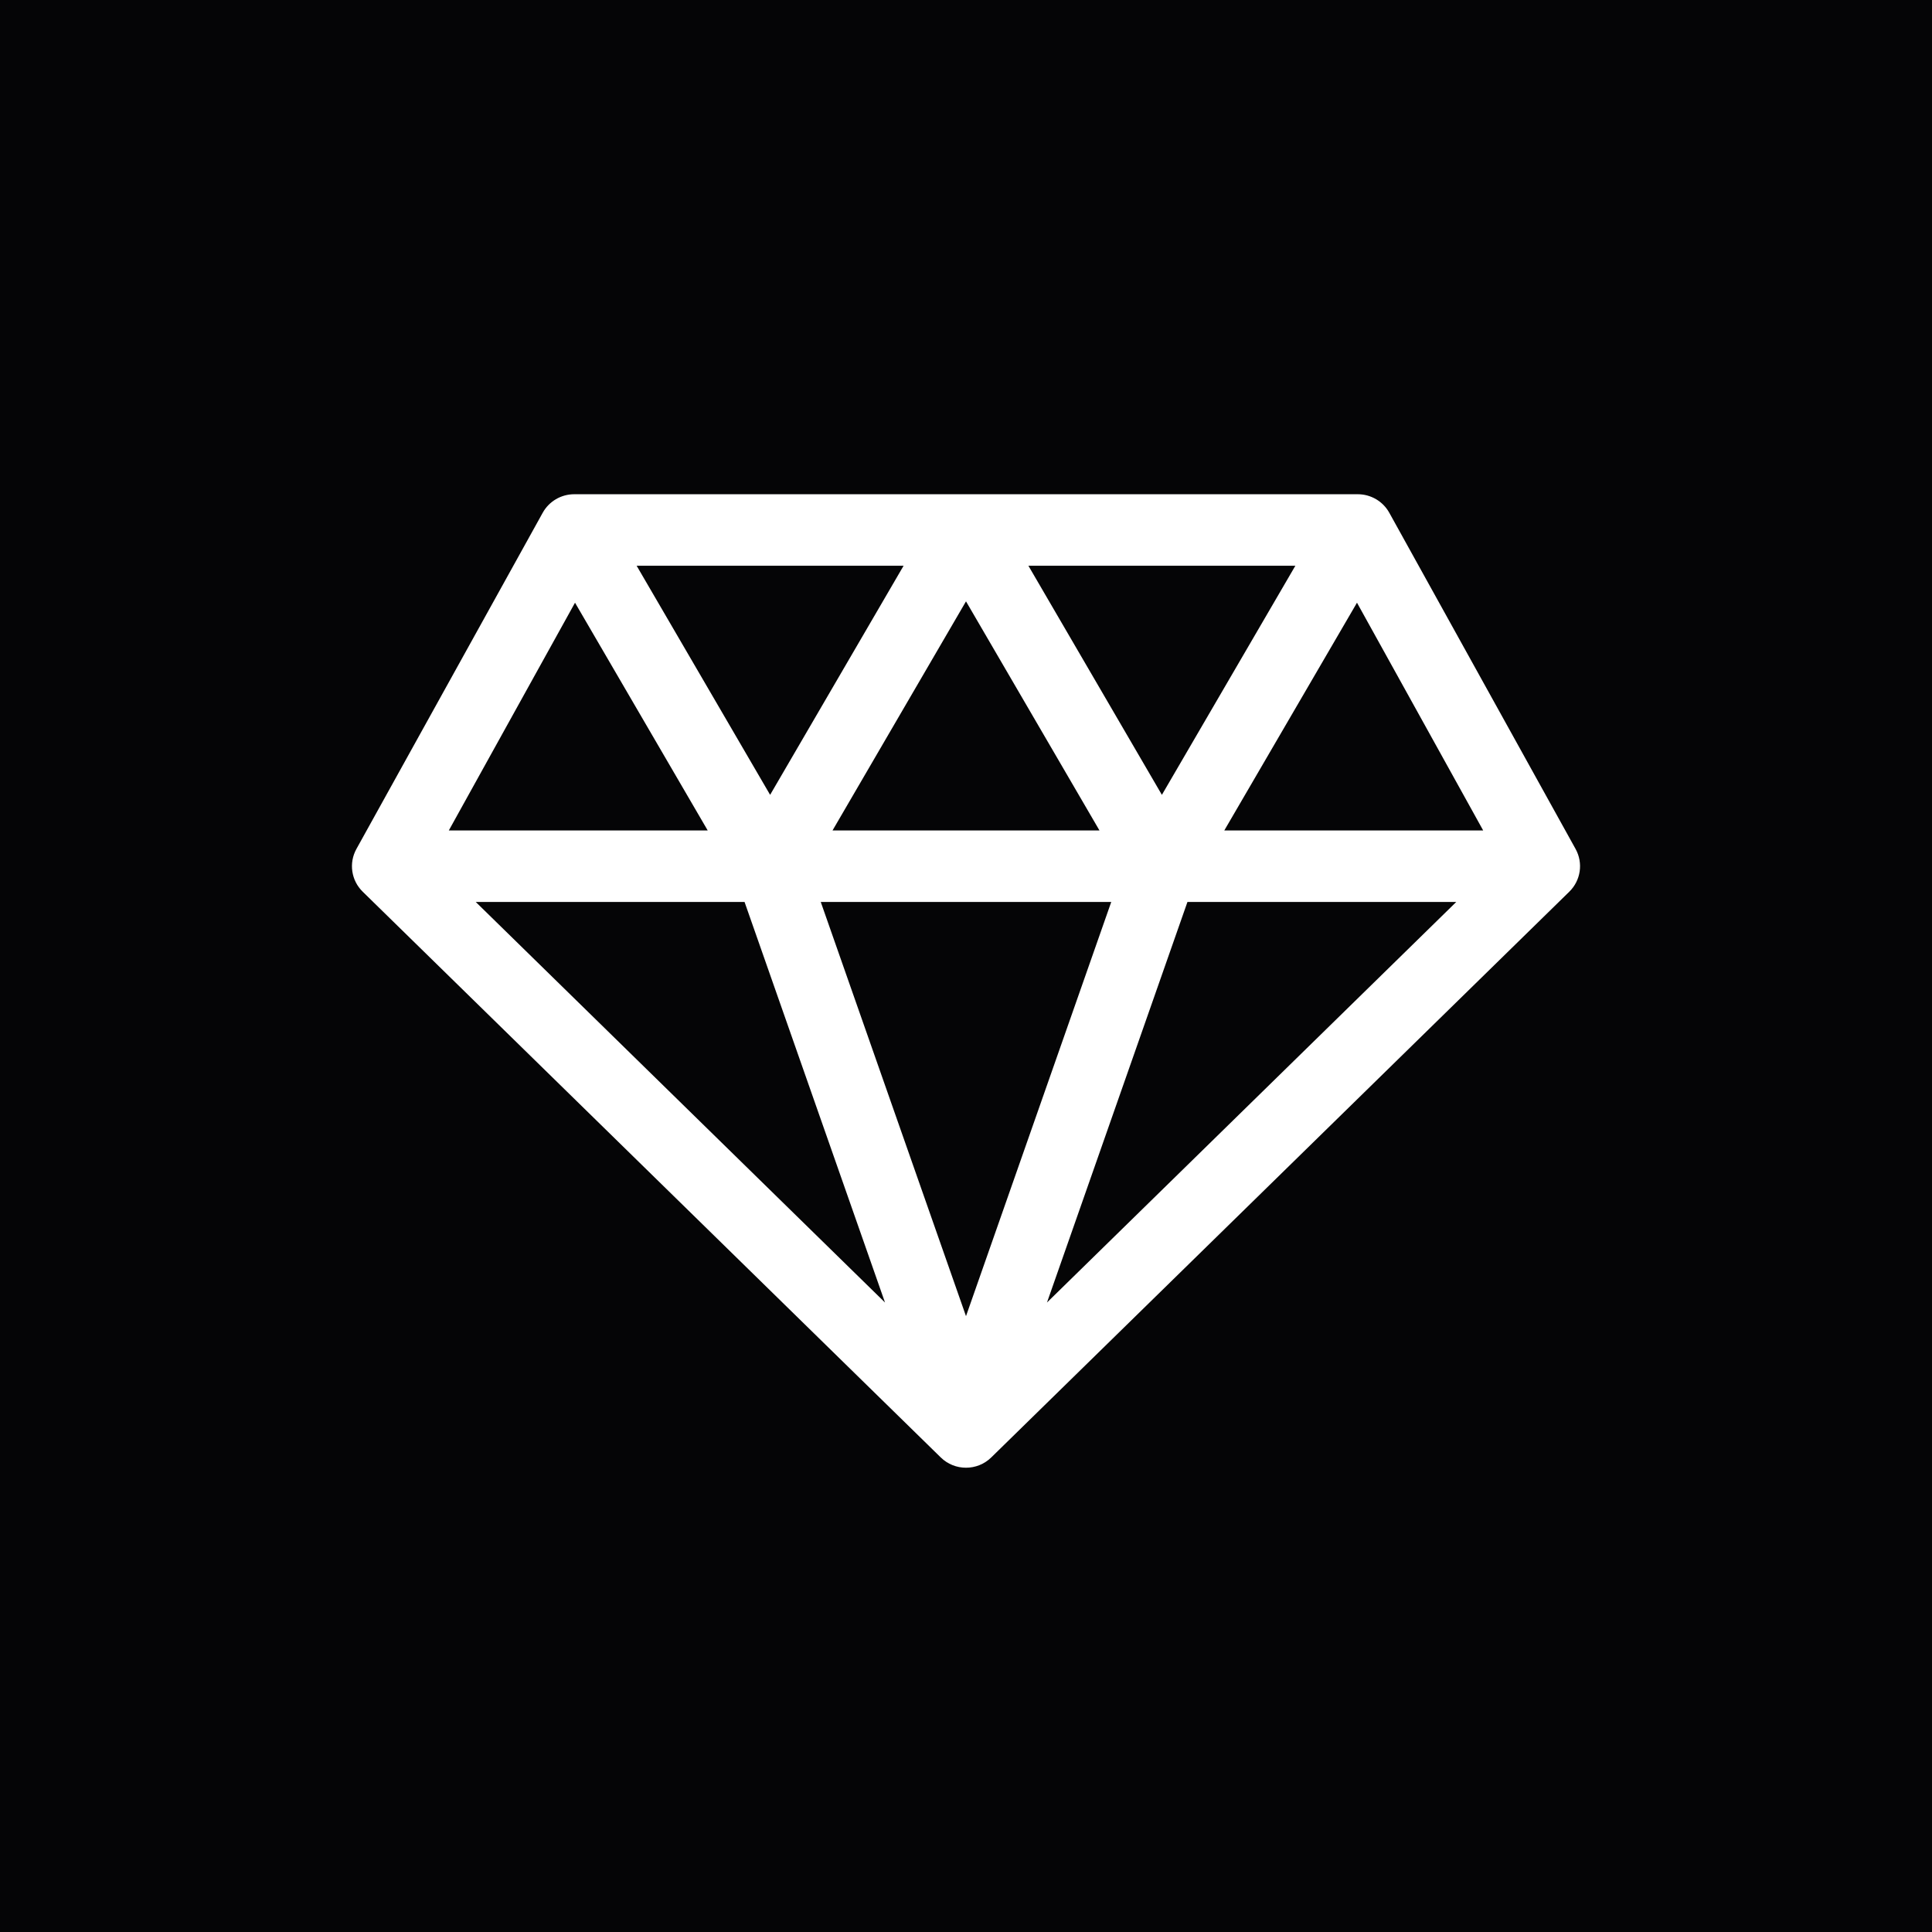 <?xml version="1.0" encoding="UTF-8"?> <svg xmlns="http://www.w3.org/2000/svg" width="258" height="258" viewBox="0 0 258 258" fill="none"><rect width="258" height="258" fill="#050506"></rect><path d="M210.404 113.37L185.525 68.472C184.681 66.947 183.068 66 181.317 66H76.683C74.932 66 73.319 66.947 72.475 68.472L47.596 113.37C46.558 115.244 46.9 117.575 48.434 119.076L125.629 194.627C126.564 195.543 127.782 196 129 196C130.218 196 131.436 195.542 132.371 194.627L209.566 119.076C211.1 117.575 211.442 115.244 210.404 113.37ZM148.396 120.449L129 175.76L109.604 120.449H148.396ZM111.176 110.898L129 80.305L146.824 110.898H111.176ZM137.334 75.551H172.983L155.159 106.144L137.334 75.551ZM102.842 106.144L85.017 75.551H120.666L102.842 106.144ZM118.185 173.938L63.532 120.449H99.428L118.185 173.938ZM158.572 120.449H194.468L139.815 173.938L158.572 120.449ZM198.064 110.898H163.493L181.212 80.485L198.064 110.898ZM76.788 80.485L94.507 110.898H59.936L76.788 80.485Z" fill="white"></path></svg> 